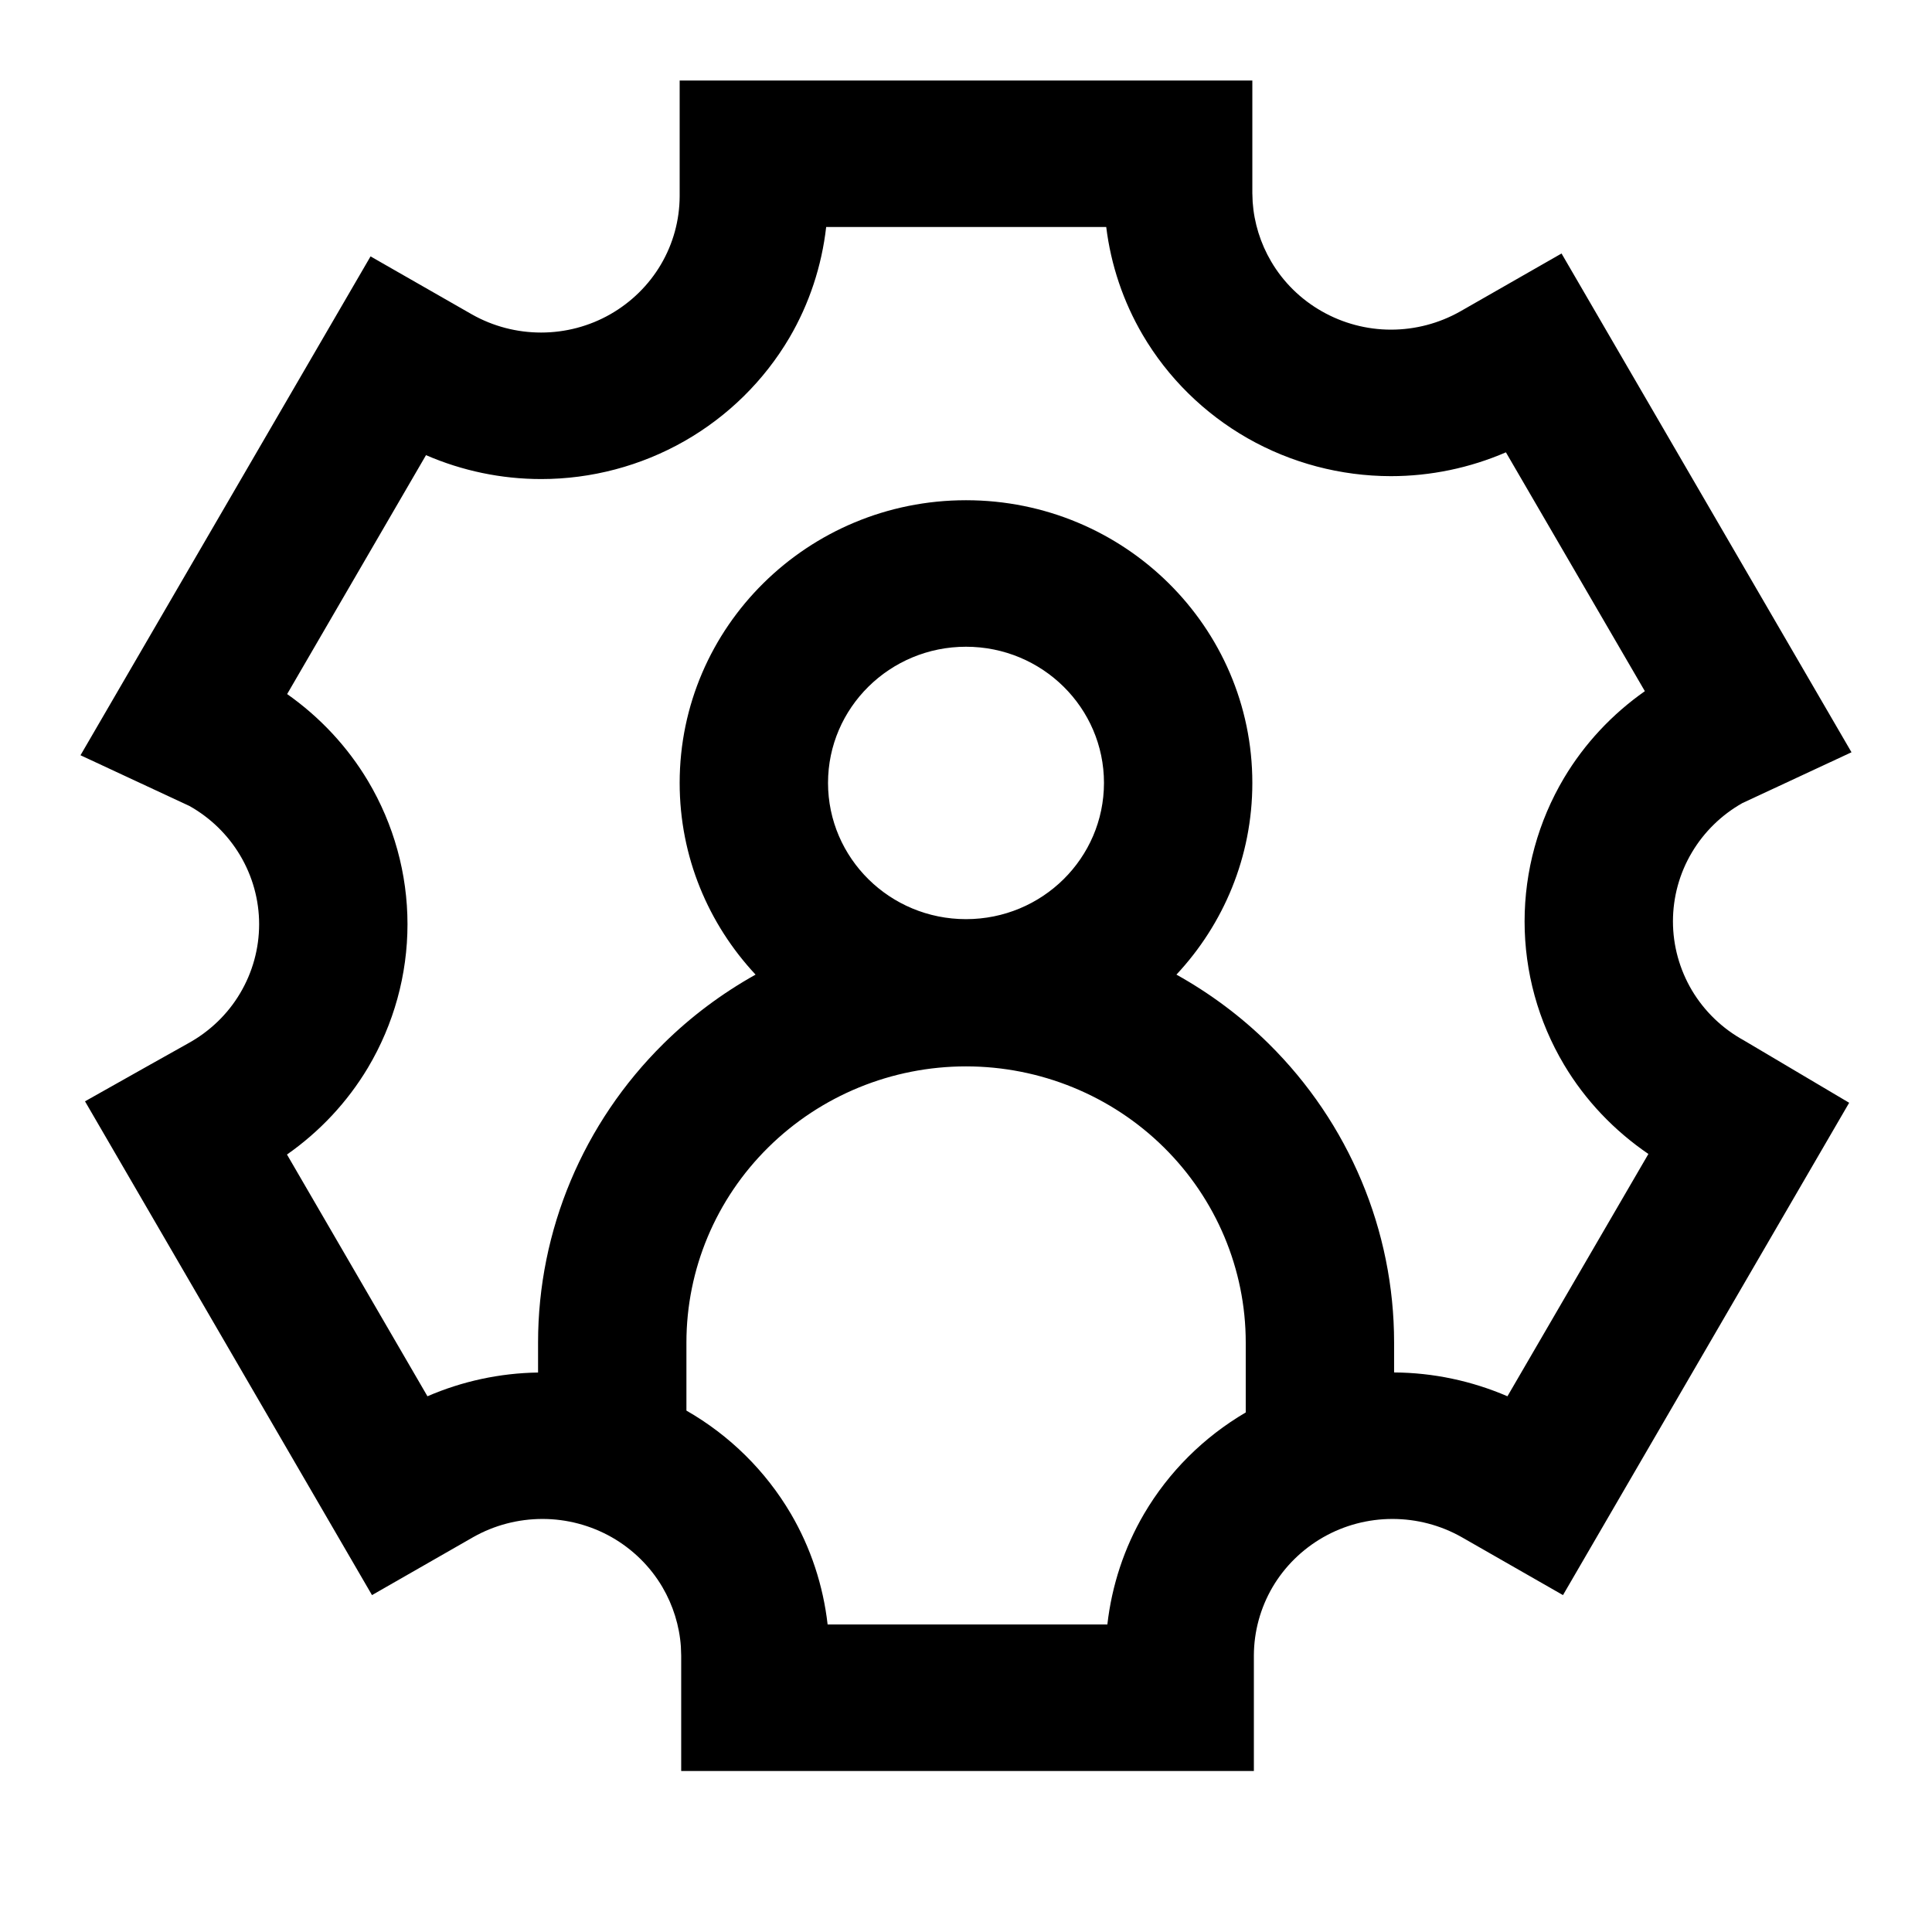 <svg width="24" height="24" viewBox="0 0 24 24" fill="none" xmlns="http://www.w3.org/2000/svg">
<path fill-rule="evenodd" clip-rule="evenodd" d="M15.557 2.399L15.561 2.51C15.579 2.769 15.658 3.022 15.79 3.247C15.941 3.505 16.159 3.719 16.42 3.867C16.681 4.016 16.978 4.095 17.279 4.095C17.581 4.095 17.877 4.017 18.139 3.869L19.398 3.149L23 9.345L22.096 9.766L21.643 9.977C21.385 10.123 21.169 10.334 21.018 10.588C20.863 10.848 20.782 11.144 20.782 11.446C20.782 11.747 20.864 12.043 21.018 12.303C21.173 12.563 21.396 12.778 21.663 12.924L21.676 12.932L21.69 12.94L22.971 13.699L19.416 19.815L18.154 19.093C17.893 18.946 17.598 18.869 17.297 18.869C16.996 18.869 16.699 18.947 16.438 19.096C16.177 19.245 15.959 19.459 15.808 19.716C15.657 19.974 15.577 20.267 15.576 20.565V22H8.462V20.565L8.458 20.454C8.44 20.195 8.361 19.942 8.229 19.716C8.078 19.459 7.86 19.245 7.599 19.096C7.338 18.948 7.041 18.869 6.74 18.869C6.438 18.869 6.142 18.946 5.88 19.094L4.621 19.815L1.056 13.681L1.859 13.229L2.33 12.965L2.337 12.961C2.604 12.814 2.828 12.6 2.982 12.34C3.137 12.08 3.219 11.783 3.219 11.481C3.219 11.18 3.137 10.884 2.982 10.624C2.83 10.369 2.613 10.158 2.353 10.012L1 9.382L4.603 3.185L5.865 3.907C6.126 4.054 6.421 4.131 6.722 4.131C7.023 4.131 7.32 4.053 7.581 3.904C7.842 3.755 8.06 3.541 8.211 3.284C8.362 3.027 8.442 2.735 8.443 2.438V1H15.557V2.399ZM12 13.247C11.079 13.247 10.196 13.609 9.545 14.252C8.893 14.895 8.527 15.767 8.527 16.677V17.523C9.065 17.831 9.512 18.273 9.824 18.804C10.072 19.227 10.226 19.697 10.281 20.18H13.756C13.811 19.697 13.965 19.227 14.213 18.804C14.518 18.285 14.953 17.852 15.475 17.546V16.677C15.475 15.767 15.108 14.895 14.457 14.252C13.806 13.609 12.922 13.247 12 13.247ZM10.263 2.82C10.208 3.303 10.054 3.773 9.806 4.196C9.492 4.729 9.042 5.172 8.502 5.48C7.961 5.788 7.347 5.951 6.723 5.951C6.228 5.951 5.742 5.849 5.292 5.654L3.567 8.622C3.973 8.908 4.316 9.274 4.571 9.701C4.892 10.24 5.062 10.855 5.062 11.481C5.062 12.108 4.892 12.723 4.571 13.263C4.316 13.69 3.972 14.057 3.565 14.342L5.31 17.345C5.742 17.158 6.209 17.057 6.684 17.05V16.677C6.684 15.284 7.245 13.95 8.242 12.965C8.585 12.626 8.971 12.339 9.386 12.107C8.801 11.481 8.443 10.645 8.443 9.726C8.443 7.787 10.036 6.214 12 6.214C13.965 6.214 15.557 7.787 15.557 9.726C15.557 10.645 15.199 11.481 14.614 12.107C15.03 12.339 15.417 12.626 15.76 12.965C16.757 13.95 17.318 15.285 17.318 16.677V17.049C17.804 17.052 18.283 17.154 18.726 17.345L20.477 14.335C20.052 14.045 19.692 13.668 19.429 13.226C19.108 12.687 18.939 12.072 18.939 11.446C18.939 10.82 19.108 10.204 19.429 9.664C19.683 9.238 20.027 8.871 20.433 8.586L18.707 5.619C18.258 5.813 17.771 5.915 17.277 5.915C16.653 5.914 16.039 5.752 15.498 5.444C14.958 5.136 14.508 4.693 14.195 4.16C13.953 3.747 13.8 3.291 13.742 2.82H10.263ZM12 8.034C11.054 8.034 10.286 8.792 10.286 9.726C10.287 10.661 11.054 11.418 12 11.418C12.947 11.418 13.713 10.661 13.714 9.726C13.714 8.792 12.947 8.034 12 8.034Z" fill="black"/>
</svg>
